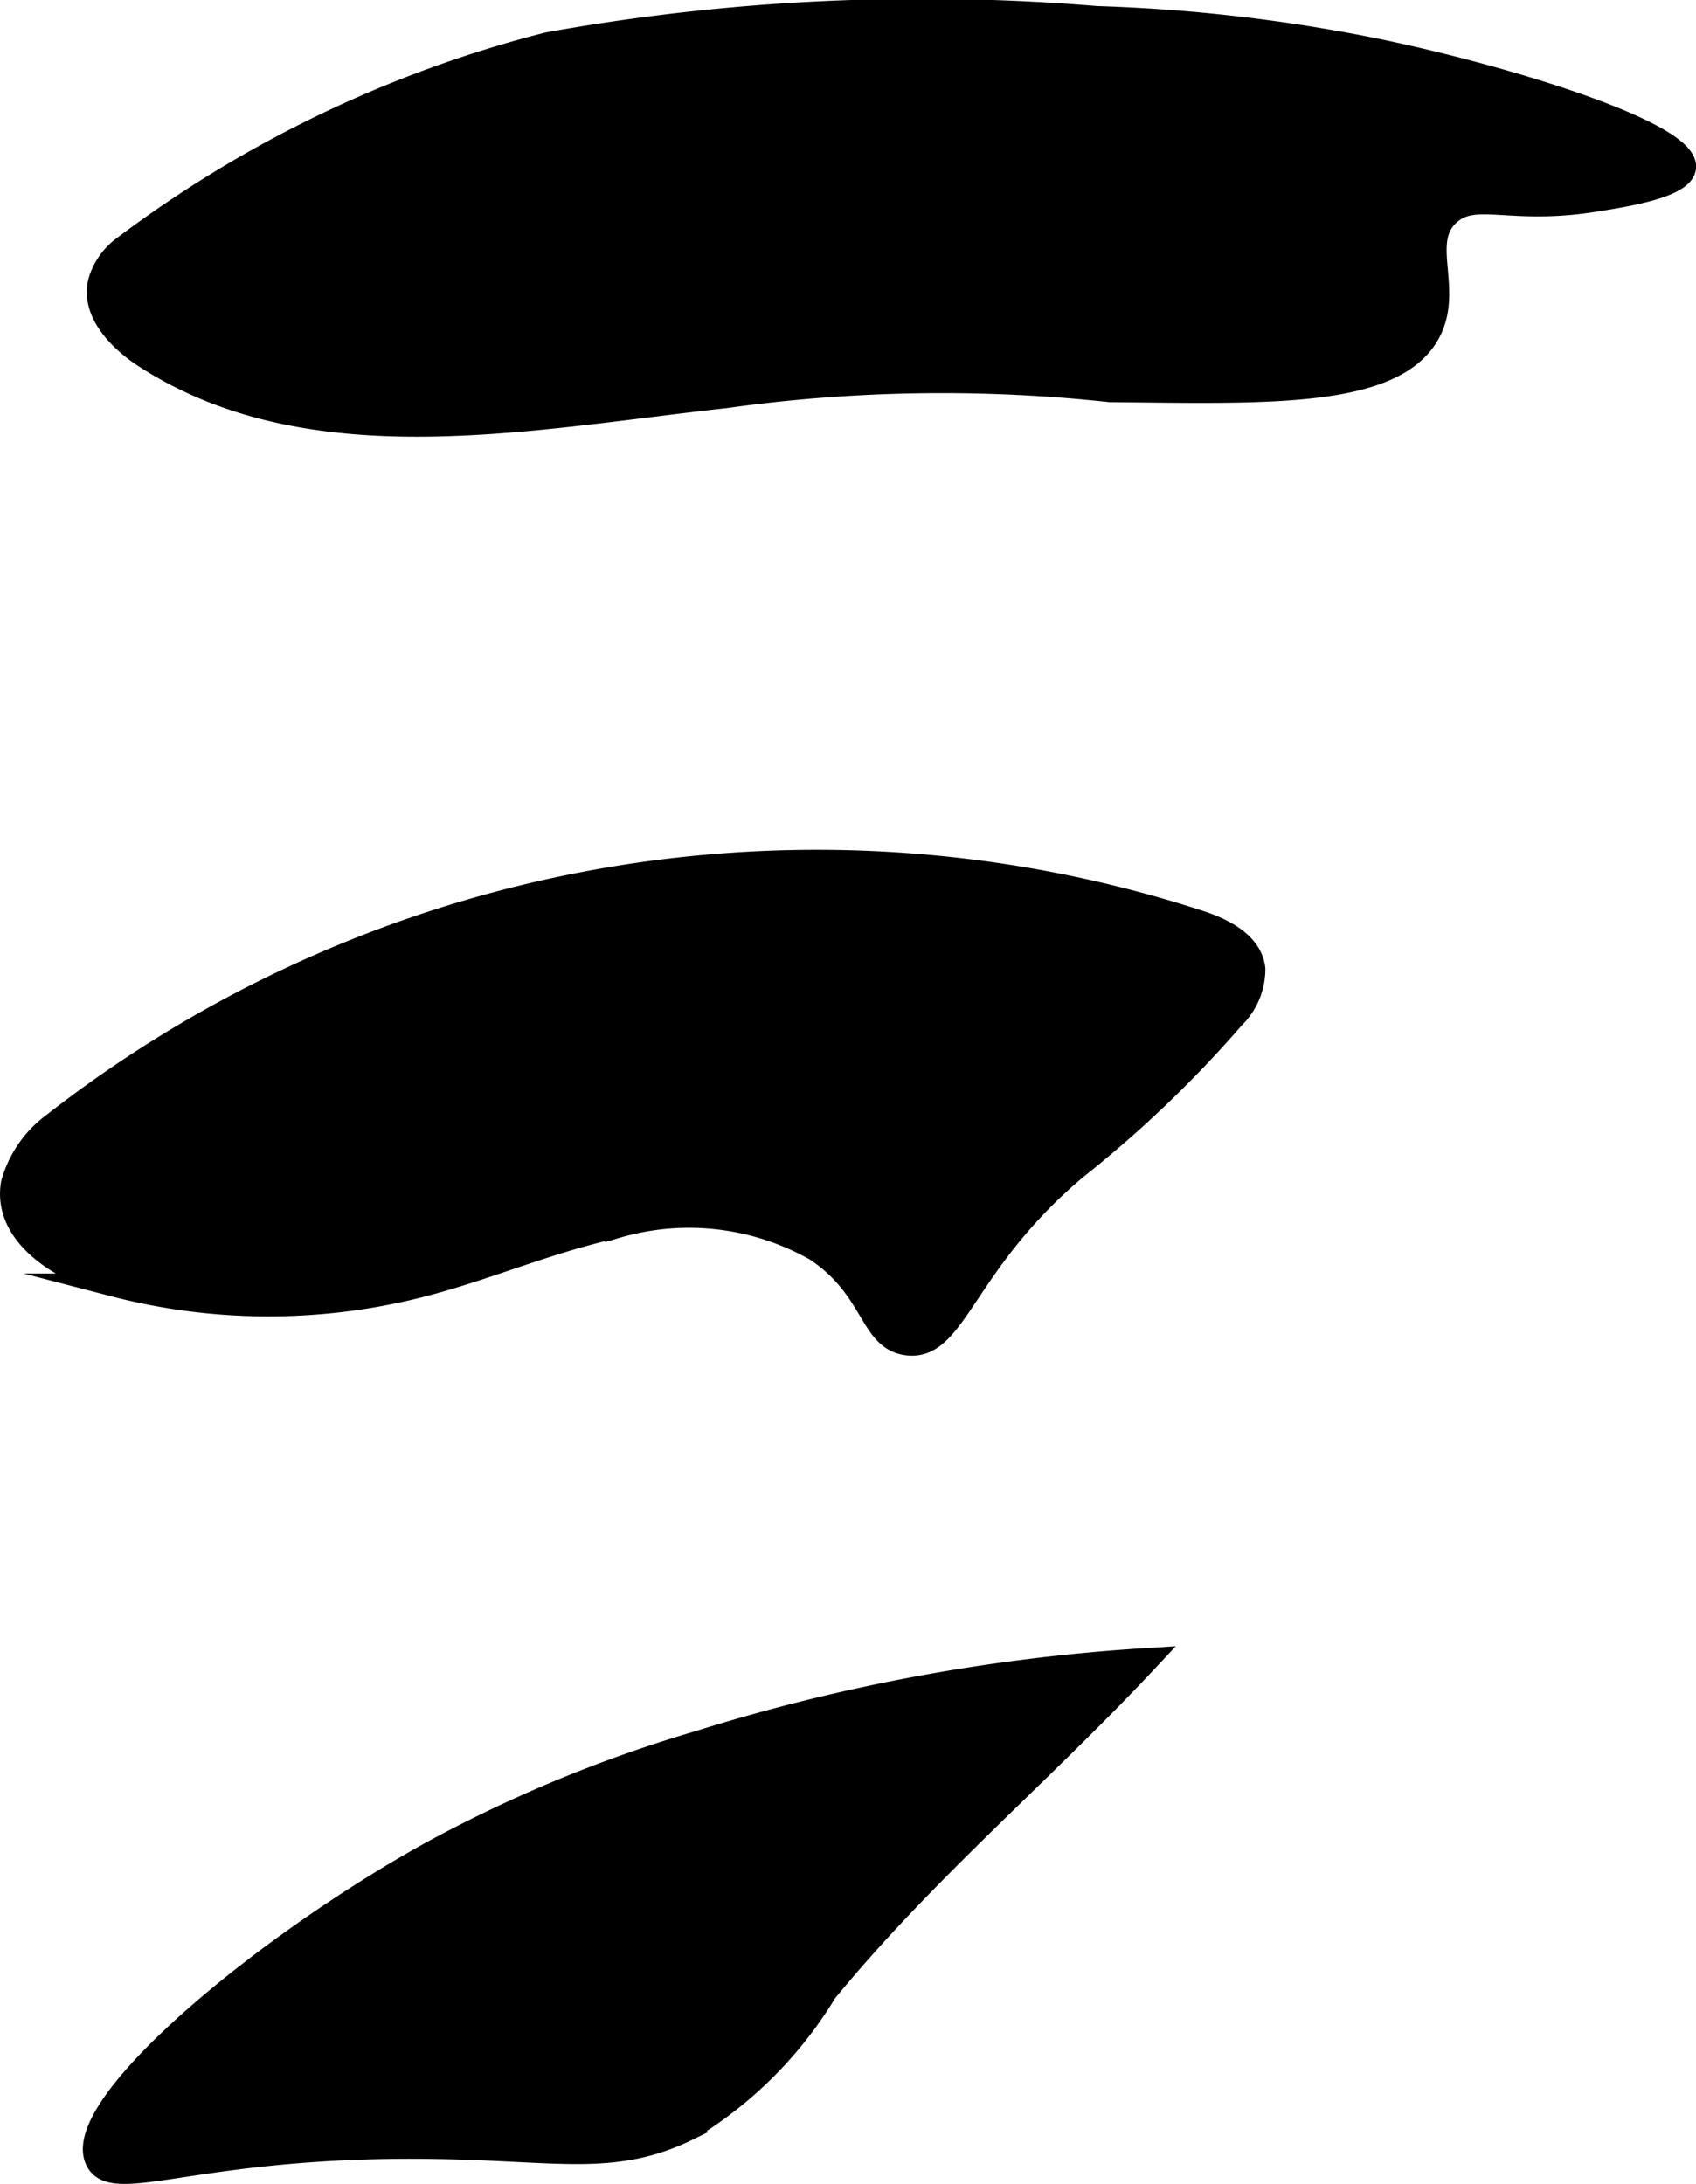 <svg xmlns="http://www.w3.org/2000/svg" width="3.897mm" height="5.018mm" viewBox="0 0 11.047 14.224">
  <defs>
    <style>
      .a {
        stroke: #000;
        stroke-miterlimit: 10;
        stroke-width: 0.15px;
      }
    </style>
  </defs>
  <path class="a" d="M.806,1.61a.428.428,0,0,0-.154.213c-.059.198.117.386.291.499,1.085.702,2.499.402,3.784.261A10.185,10.185,0,0,1,7.23,2.544c1.006.009,1.861.047,2.082-.387.144-.284-.076-.586.128-.766.17-.15.391-0.0.936-.085.203-.032.579-.09.596-.213.03-.22-1.112-.581-2-.766A10.895,10.895,0,0,0,7.142.114,13.752,13.752,0,0,0,3.567.285,7.791,7.791,0,0,0,.806,1.61Z"/>
  <path class="a" d="M.349,7.32a.721.721,0,0,0-.268.388c-.058.338.328.574.66.661A4.007,4.007,0,0,0,2.73,8.376c.434-.11.848-.293,1.286-.387a1.676,1.676,0,0,1,1.3.151c.381.254.35.58.592.612.319.042.364-.529,1.106-1.149a7.625,7.625,0,0,0,1.019-.976.441.441,0,0,0,.134-.317c-.019-.169-.206-.26-.368-.311A8.077,8.077,0,0,0,.349,7.32Z"/>
  <path class="a" d="M4.546,11.348a8.853,8.853,0,0,0-1.745.723c-1.123.624-2.342,1.657-2.17,2,.112.223.679-.111,2.213-.085.807.013,1.16.114,1.64-.121a2.633,2.633,0,0,0,.893-.893c.644-.786,1.413-1.431,2.098-2.164A12.295,12.295,0,0,0,4.546,11.348Z"/>
</svg>
